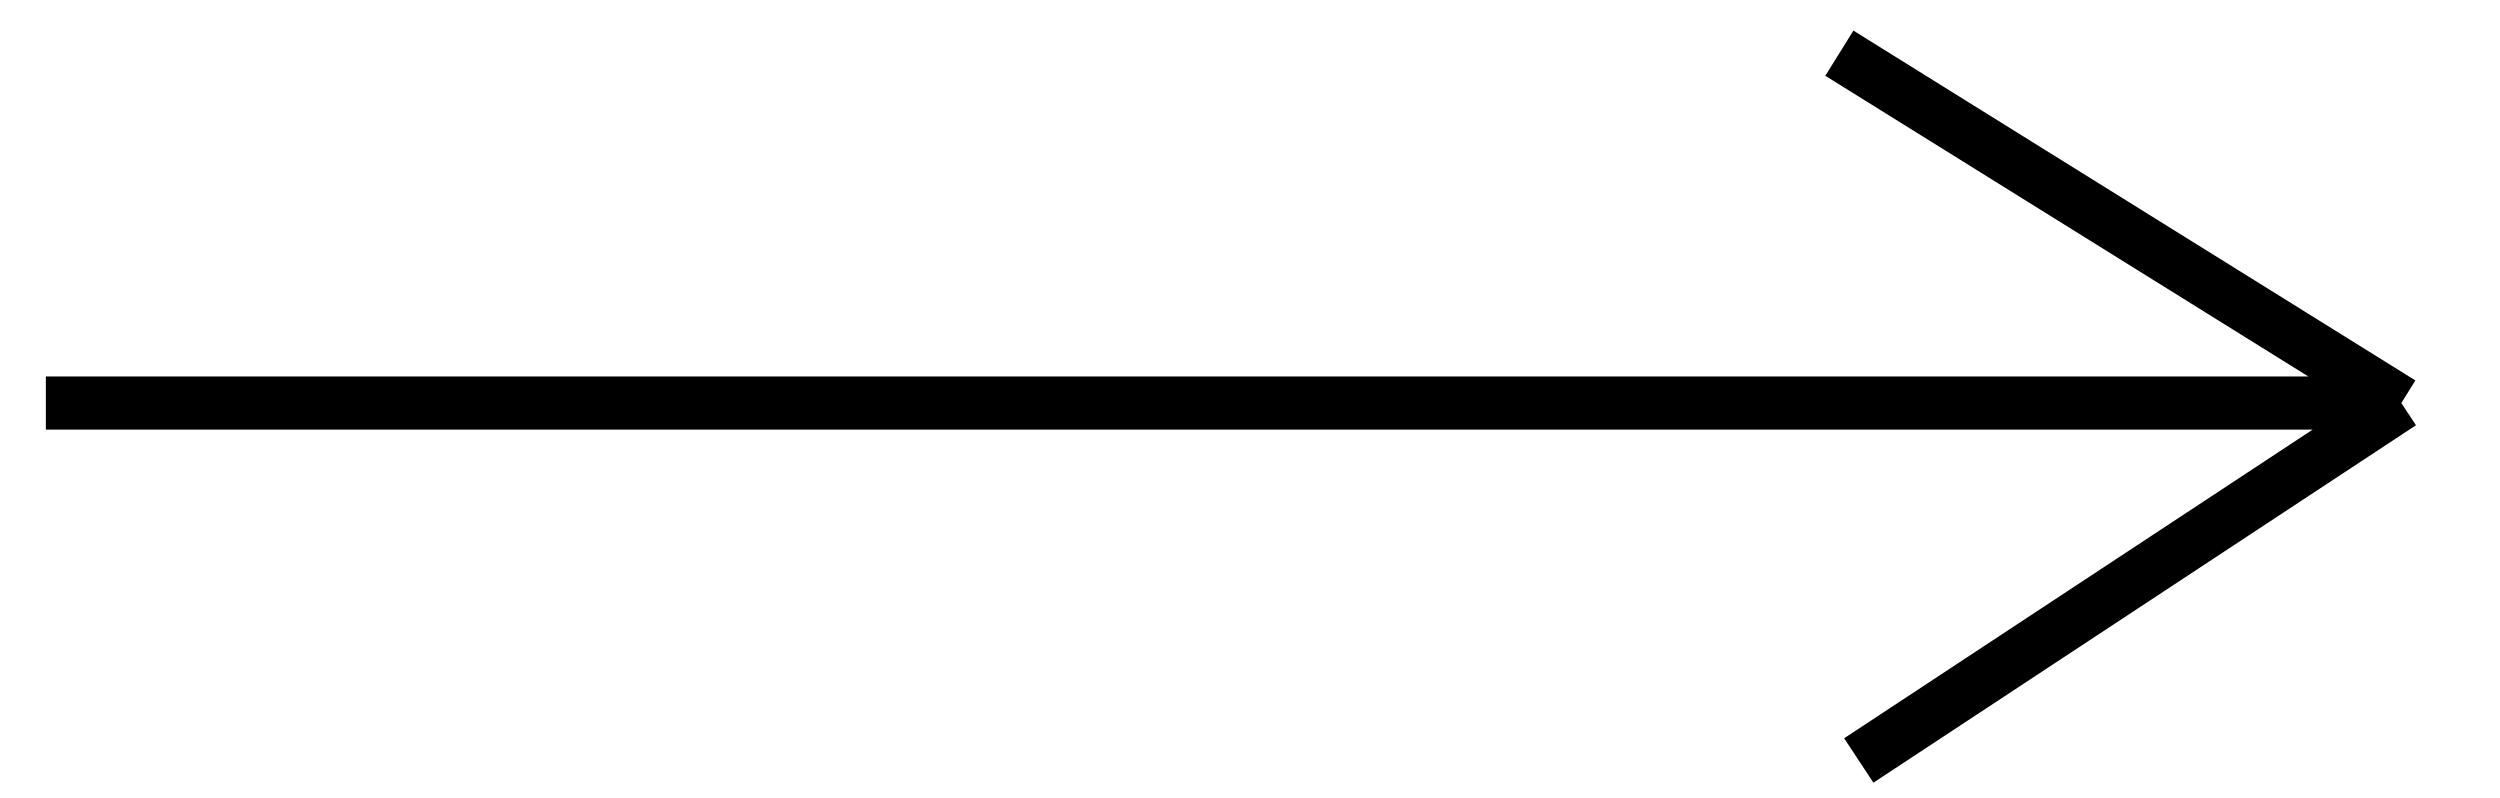 <svg xmlns="http://www.w3.org/2000/svg" width="47" height="15" fill="none" viewBox="0 0 47 15"><path stroke="currentColor" stroke-miterlimit="10" d="M.862 7.577h44.283m0 0L34.58 1m10.565 6.577-10.2 6.72"/></svg>